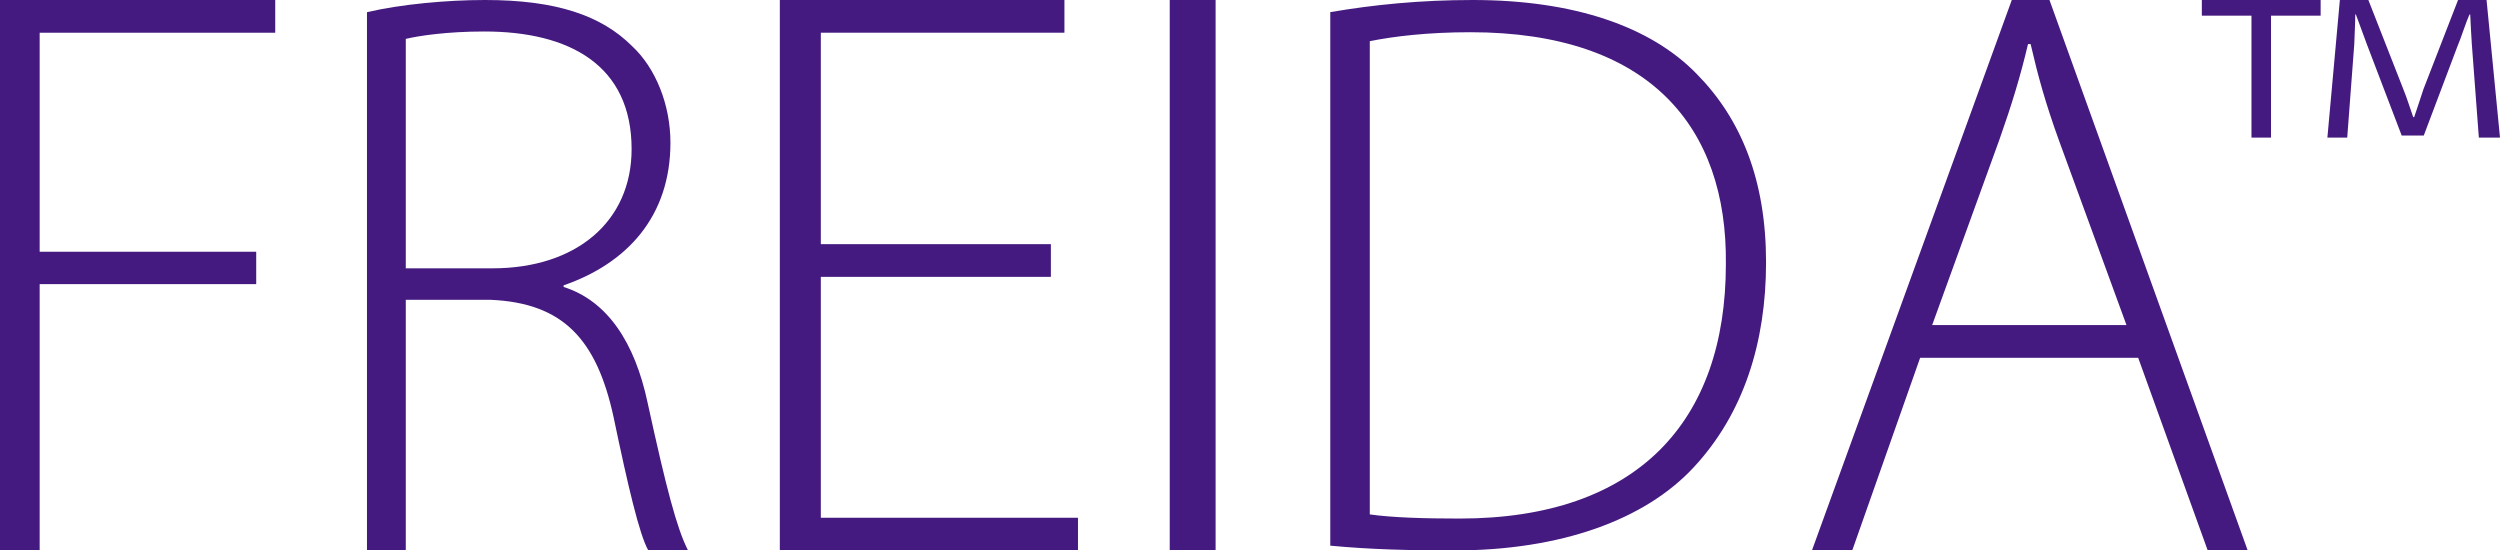 <?xml version="1.0" encoding="UTF-8"?>
<svg width="109px" height="24px" viewBox="0 0 109 24" version="1.1" xmlns="http://www.w3.org/2000/svg" xmlns:xlink="http://www.w3.org/1999/xlink">
    <!-- Generator: Sketch 57 (83077) - https://sketch.com -->
    <title>FREIDA</title>
    <desc>Created with Sketch.</desc>
    <g id="Symbols" stroke="none" stroke-width="1" fill="none" fill-rule="evenodd">
        <g id="Global/FREIDA-Global/Freida-Footer/July2019" transform="translate(-135, -59)" fill="#451A80">
            <g id="Global/Footer">
                <g id="FREIDA" transform="translate(135, 59)">
                    <polyline id="Fill-22" points="0 0 12 0 12 1.427 1.729 1.427 1.729 10.976 11.171 10.976 11.171 12.388 1.729 12.388 1.729 24 0 24 0 0"></polyline>
                    <path d="M17.692,11.699 L21.469,11.699 C25.133,11.699 27.538,9.653 27.538,6.501 C27.538,2.858 24.853,1.373 21.119,1.373 C19.497,1.373 18.294,1.555 17.692,1.695 L17.692,11.699 Z M16,0.532 C17.483,0.182 19.497,0 21.147,0 C24.252,0 26.224,0.673 27.566,2.018 C28.587,2.97 29.231,4.567 29.231,6.221 C29.231,9.443 27.329,11.489 24.573,12.441 L24.573,12.511 C26.476,13.114 27.678,14.921 28.238,17.569 C29.049,21.282 29.51,23.047 30,24 L28.266,24 C27.874,23.299 27.385,21.212 26.755,18.2 C26.014,14.767 24.531,13.212 21.399,13.072 L17.692,13.072 L17.692,23.986 L16,23.986 L16,0.532 L16,0.532 Z" id="Fill-23"></path>
                    <polyline id="Fill-24" points="45.818 12.071 35.788 12.071 35.788 22.574 47 22.574 47 24 34 24 34 0 46.409 0 46.409 1.426 35.788 1.426 35.788 10.645 45.818 10.645 45.818 12.071"></polyline>
                    <polygon id="Fill-25" points="51 24 53 24 53 0 51 0"></polygon>
                    <path d="M59.723,22.428 C60.692,22.567 62.088,22.609 63.64,22.609 C71.403,22.609 75.248,18.365 75.248,11.52 C75.319,5.523 71.901,1.405 64.11,1.405 C62.244,1.405 60.763,1.586 59.723,1.795 L59.723,22.428 Z M58,0.529 C59.866,0.209 61.917,0 64.21,0 C68.625,0 71.972,1.155 73.981,3.228 C75.918,5.19 77,7.861 77,11.437 C77,14.915 76.031,18.031 73.838,20.383 C71.716,22.664 68.055,24 63.384,24 C61.518,24 59.752,23.958 58,23.791 L58,0.529 L58,0.529 Z" id="Fill-26"></path>
                    <path d="M92.715,14.174 L89.782,6.155 C89.173,4.475 88.847,3.275 88.535,1.92 L88.422,1.92 C88.096,3.304 87.714,4.56 87.175,6.085 L84.242,14.174 L92.715,14.174 Z M83.718,15.6 L80.757,24 L79,24 L87.714,0 L89.357,0 L98,24 L96.257,24 L93.225,15.6 L83.718,15.6 L83.718,15.6 Z" id="Fill-27"></path>
                    <path d="M108.078,6 L107.771,1.917 C107.743,1.562 107.729,1.116 107.701,0.63 L107.673,0.63 C107.506,0.985 107.324,1.602 107.129,2.061 L105.677,5.908 L104.713,5.908 L103.205,1.956 C103.066,1.575 102.856,1.011 102.716,0.63 L102.689,0.63 C102.689,1.024 102.661,1.444 102.647,1.917 L102.339,6 L101.474,6 L102.018,0 L103.261,0 L104.769,3.847 C104.951,4.293 105.076,4.713 105.216,5.107 L105.258,5.107 C105.397,4.687 105.565,4.201 105.663,3.886 L107.171,0 L108.414,0 L109,6 L108.078,6 Z M101.18,0 L101.18,0.683 L99.016,0.683 L99.016,6 L98.164,6 L98.164,0.683 L96,0.683 L96,0 L101.18,0 L101.18,0 Z" id="Fill-28"></path>
                </g>
            </g>
        </g>
    </g>
</svg>